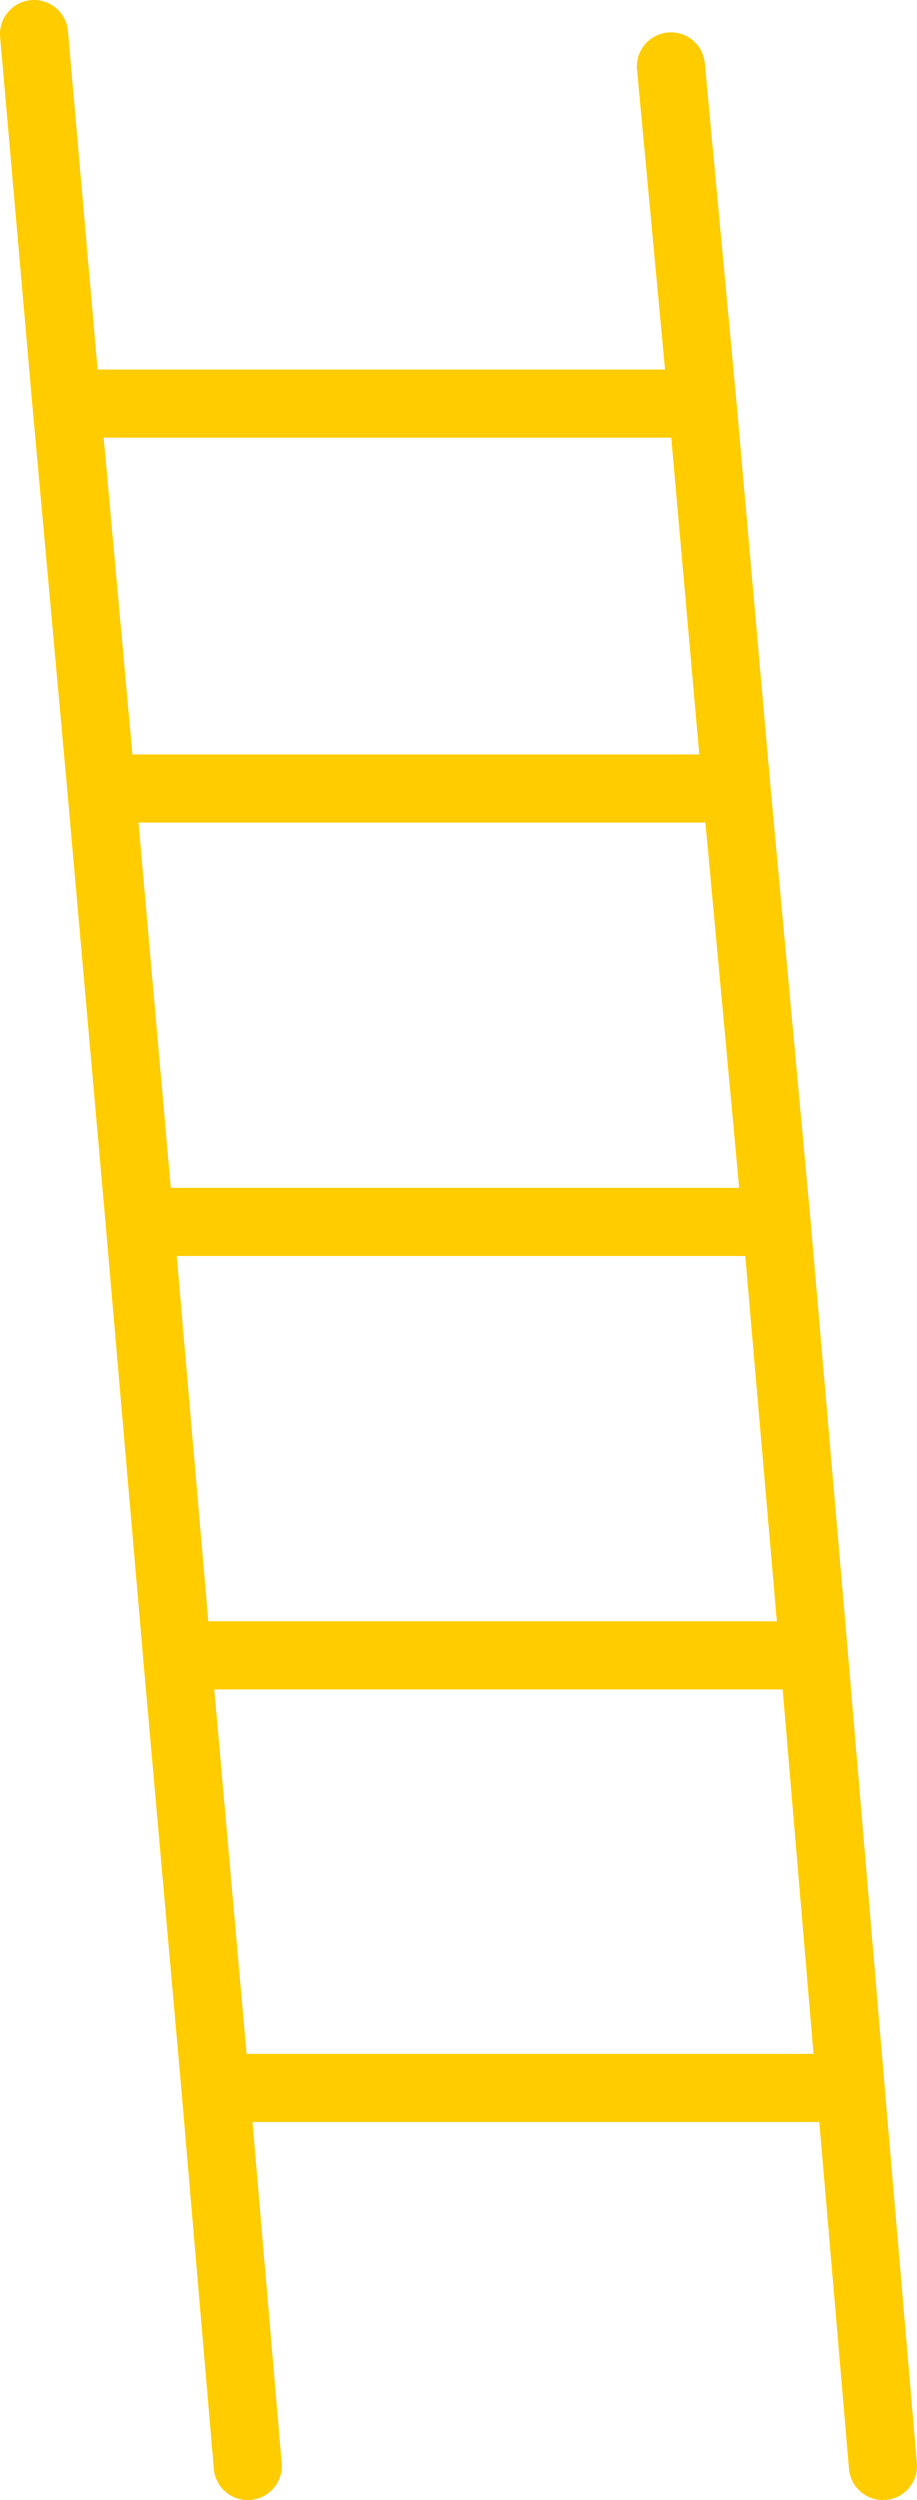 <?xml version="1.0" encoding="UTF-8" standalone="no"?>
<svg xmlns:xlink="http://www.w3.org/1999/xlink" height="146.8px" width="53.85px" xmlns="http://www.w3.org/2000/svg">
  <g transform="matrix(1.0, 0.0, 0.0, 1.0, -198.45, -118.0)">
    <path d="M237.85 121.9 L239.7 141.7 241.7 164.3 244.05 189.75 246.25 215.2 248.4 240.6 250.3 262.8 M239.7 141.7 L202.35 141.7 204.4 164.3 241.7 164.3 M200.45 120.0 L202.35 141.7 M213.0 262.8 L211.1 240.6 208.85 215.2 206.65 189.75 204.4 164.3 M211.1 240.6 L248.4 240.6 M206.65 189.75 L244.05 189.75 M246.25 215.2 L208.85 215.2" fill="none" stroke="#ffcc00" stroke-linecap="round" stroke-linejoin="round" stroke-width="4.0"/>
  </g>
</svg>
